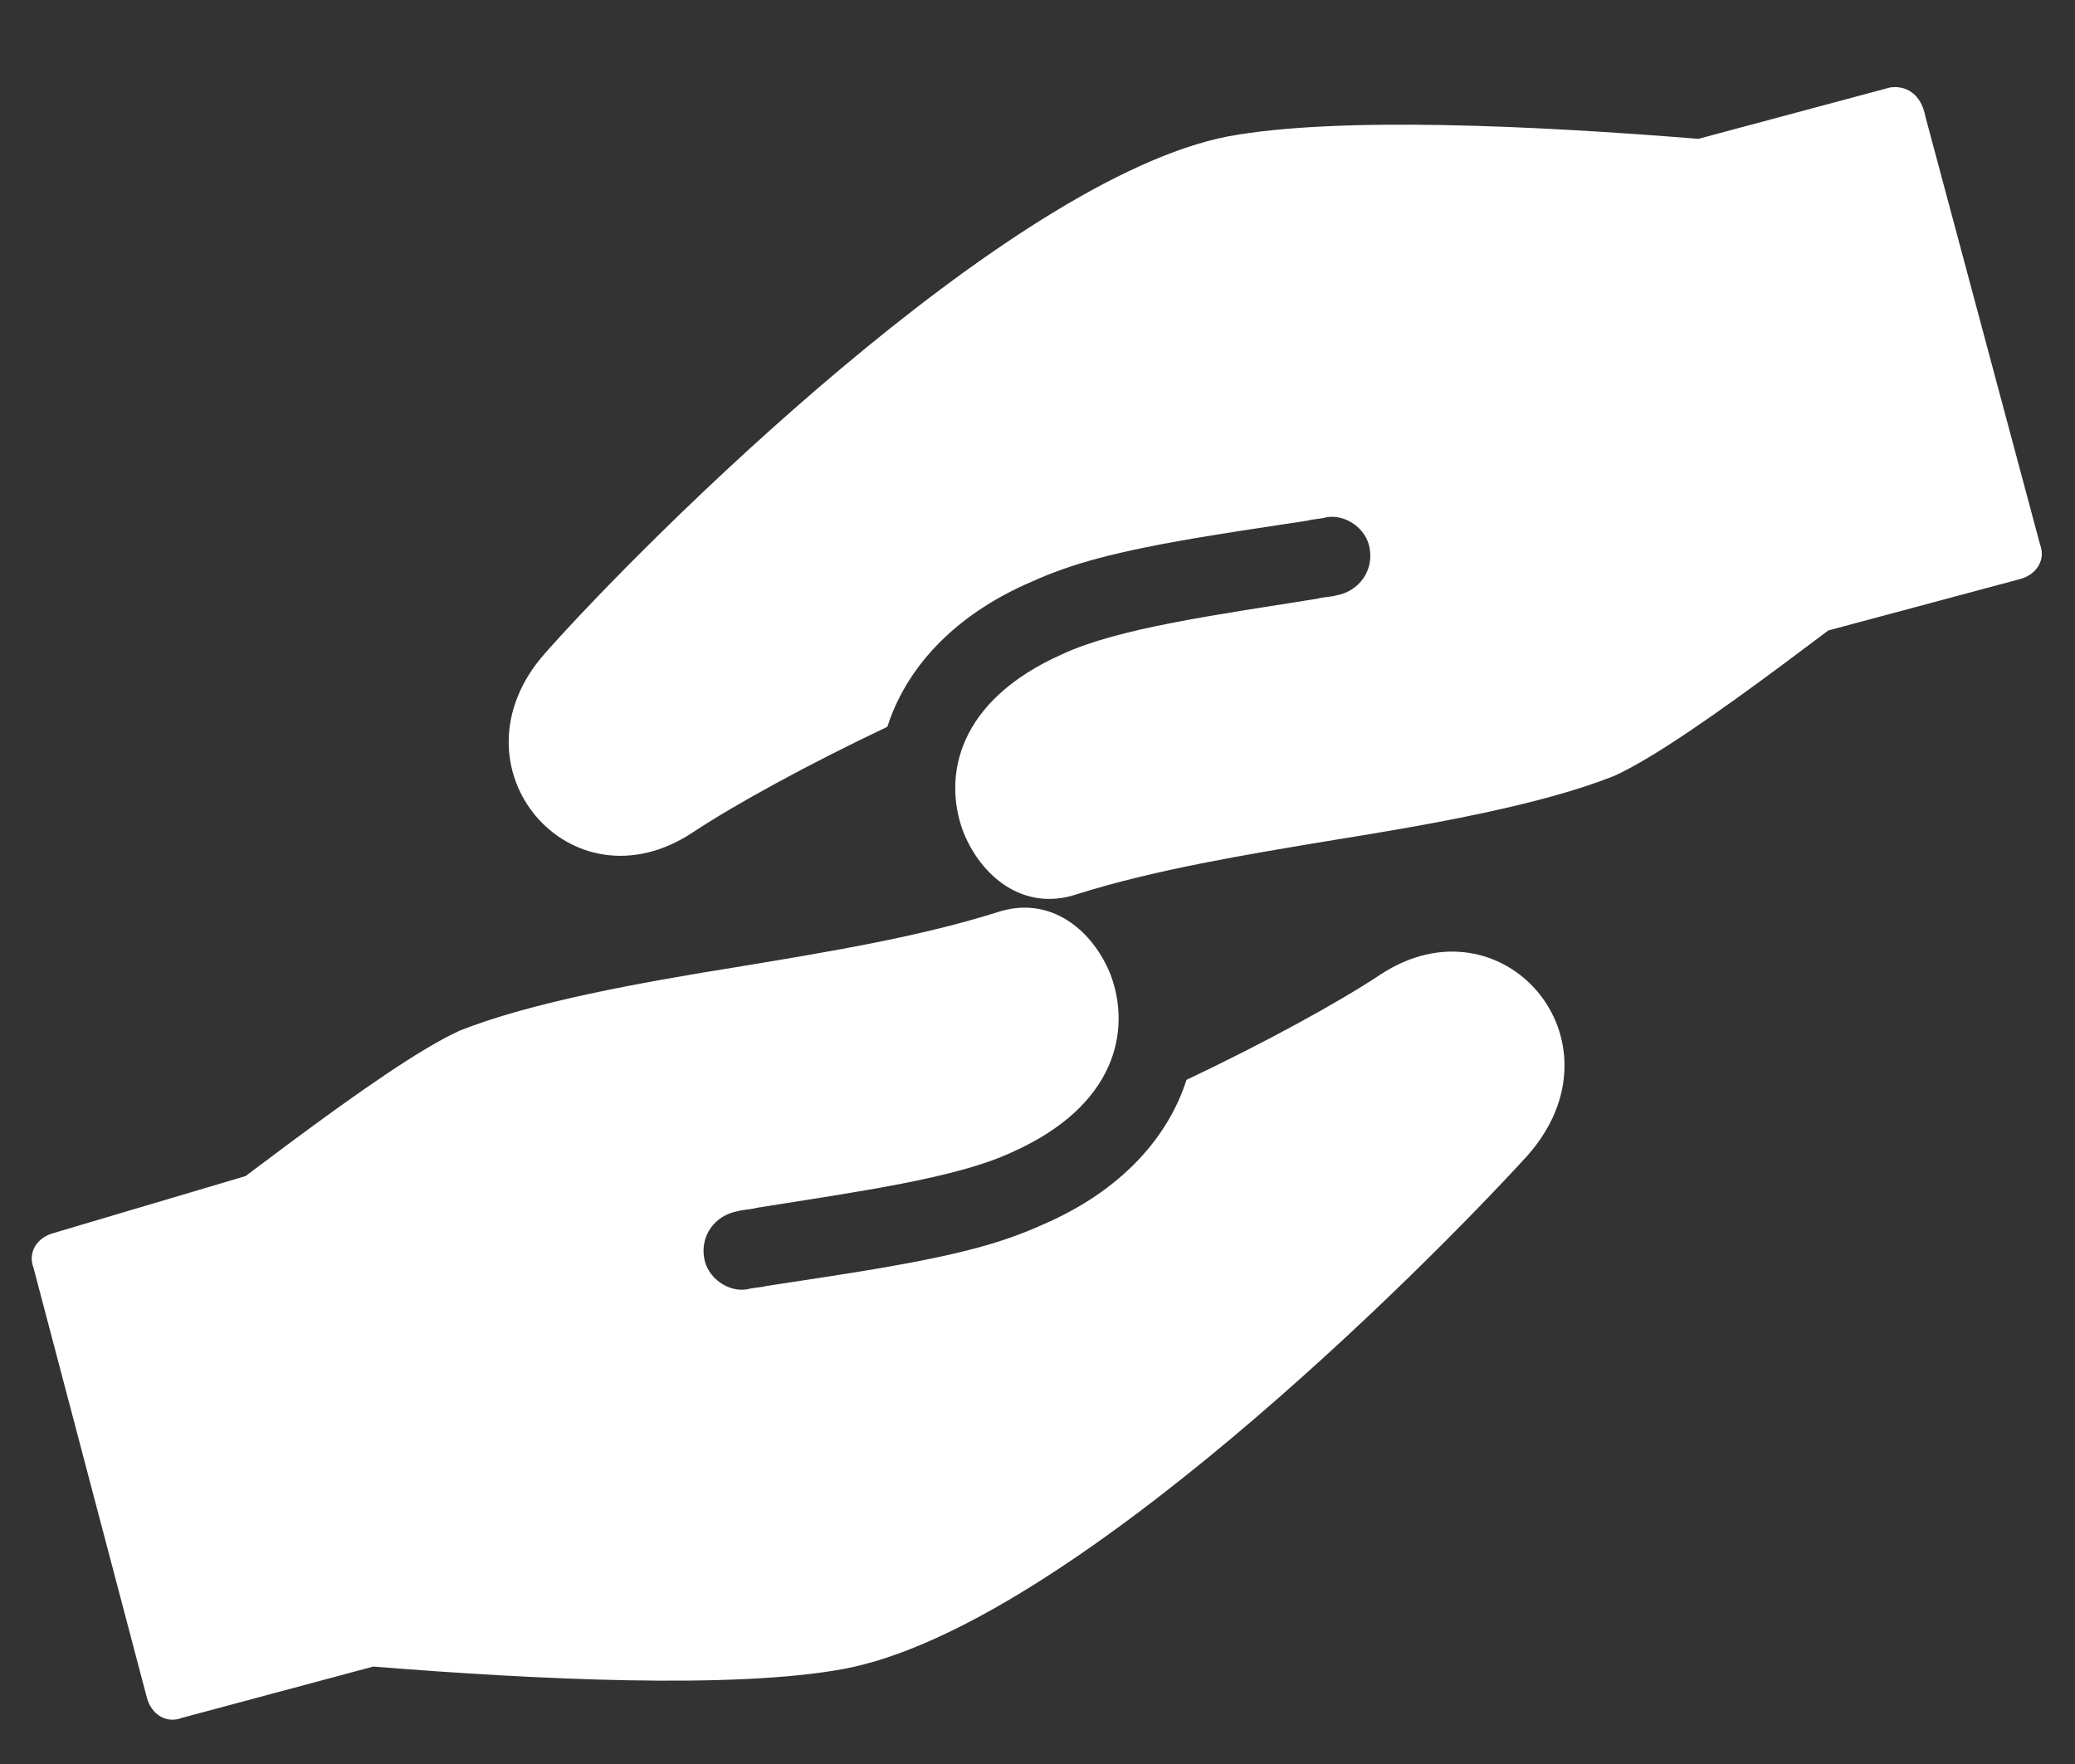 <svg width="20px" height="17px" viewBox="0 0 20 17" version="1.1" xmlns="http://www.w3.org/2000/svg" xmlns:xlink="http://www.w3.org/1999/xlink">
    <rect x="0" y="0" width="20" height="17" fill="#333333" stroke="none"/>
    <g id="Page-1" stroke="none" stroke-width="1" fill="none" fill-rule="evenodd">
        <g id="aid" transform="translate(0.306, 0.839)" fill="#FFFFFF" fill-rule="nonzero">
            <g id="Group" transform="translate(0, 0)">
                <path d="M12.998,8.554 C12.593,8.822 11.899,9.203 11.13,9.568 C10.957,10.109 10.514,10.634 9.737,10.966 C9.548,11.052 9.338,11.126 9.107,11.188 C8.546,11.338 7.848,11.437 7.083,11.554 C7.017,11.571 6.964,11.568 6.897,11.586 C6.712,11.618 6.515,11.476 6.482,11.29 C6.441,11.071 6.583,10.874 6.802,10.834 C6.868,10.816 6.922,10.819 6.988,10.801 C7.971,10.644 8.909,10.516 9.444,10.267 C10.455,9.819 10.596,9.092 10.401,8.561 C10.232,8.129 9.82,7.78 9.301,7.954 C8.551,8.19 7.688,8.333 6.824,8.476 C5.841,8.633 4.813,8.821 4.126,9.093 C3.747,9.265 3.137,9.694 2.503,10.164 C2.356,10.275 2.061,10.495 2.061,10.495 L0.211,11.044 C0.046,11.088 -0.039,11.234 0.017,11.379 L1.11,15.523 C1.155,15.688 1.301,15.773 1.445,15.717 L3.292,15.222 C4.865,15.348 6.763,15.441 7.825,15.245 C9.98,14.844 13.435,11.373 14.419,10.295 C15.395,9.185 14.17,7.781 12.998,8.554 Z" id="Path"></path>
                <path d="M17.911,0.004 L16.064,0.499 C14.492,0.372 12.593,0.28 11.532,0.475 C9.397,0.889 5.909,4.369 4.946,5.458 C3.983,6.547 5.195,7.972 6.379,7.178 C6.785,6.91 7.478,6.53 8.247,6.165 C8.42,5.623 8.863,5.098 9.64,4.766 C9.829,4.68 10.039,4.606 10.27,4.544 C10.831,4.394 11.53,4.295 12.294,4.179 C12.36,4.161 12.414,4.164 12.48,4.146 C12.666,4.114 12.863,4.256 12.895,4.442 C12.936,4.661 12.794,4.858 12.575,4.899 C12.509,4.916 12.455,4.913 12.389,4.931 C11.406,5.088 10.468,5.216 9.934,5.465 C8.922,5.913 8.781,6.64 8.976,7.171 C9.145,7.603 9.557,7.953 10.076,7.778 C10.826,7.542 11.689,7.399 12.553,7.256 C13.536,7.099 14.564,6.912 15.252,6.639 C15.63,6.467 16.24,6.038 16.874,5.568 C17.021,5.458 17.316,5.237 17.316,5.237 L19.163,4.742 C19.328,4.698 19.413,4.552 19.357,4.408 L18.252,0.284 C18.211,0.065 18.064,-0.019 17.911,0.004 Z" id="Path"></path>
            </g>
        </g>
    </g>
</svg>